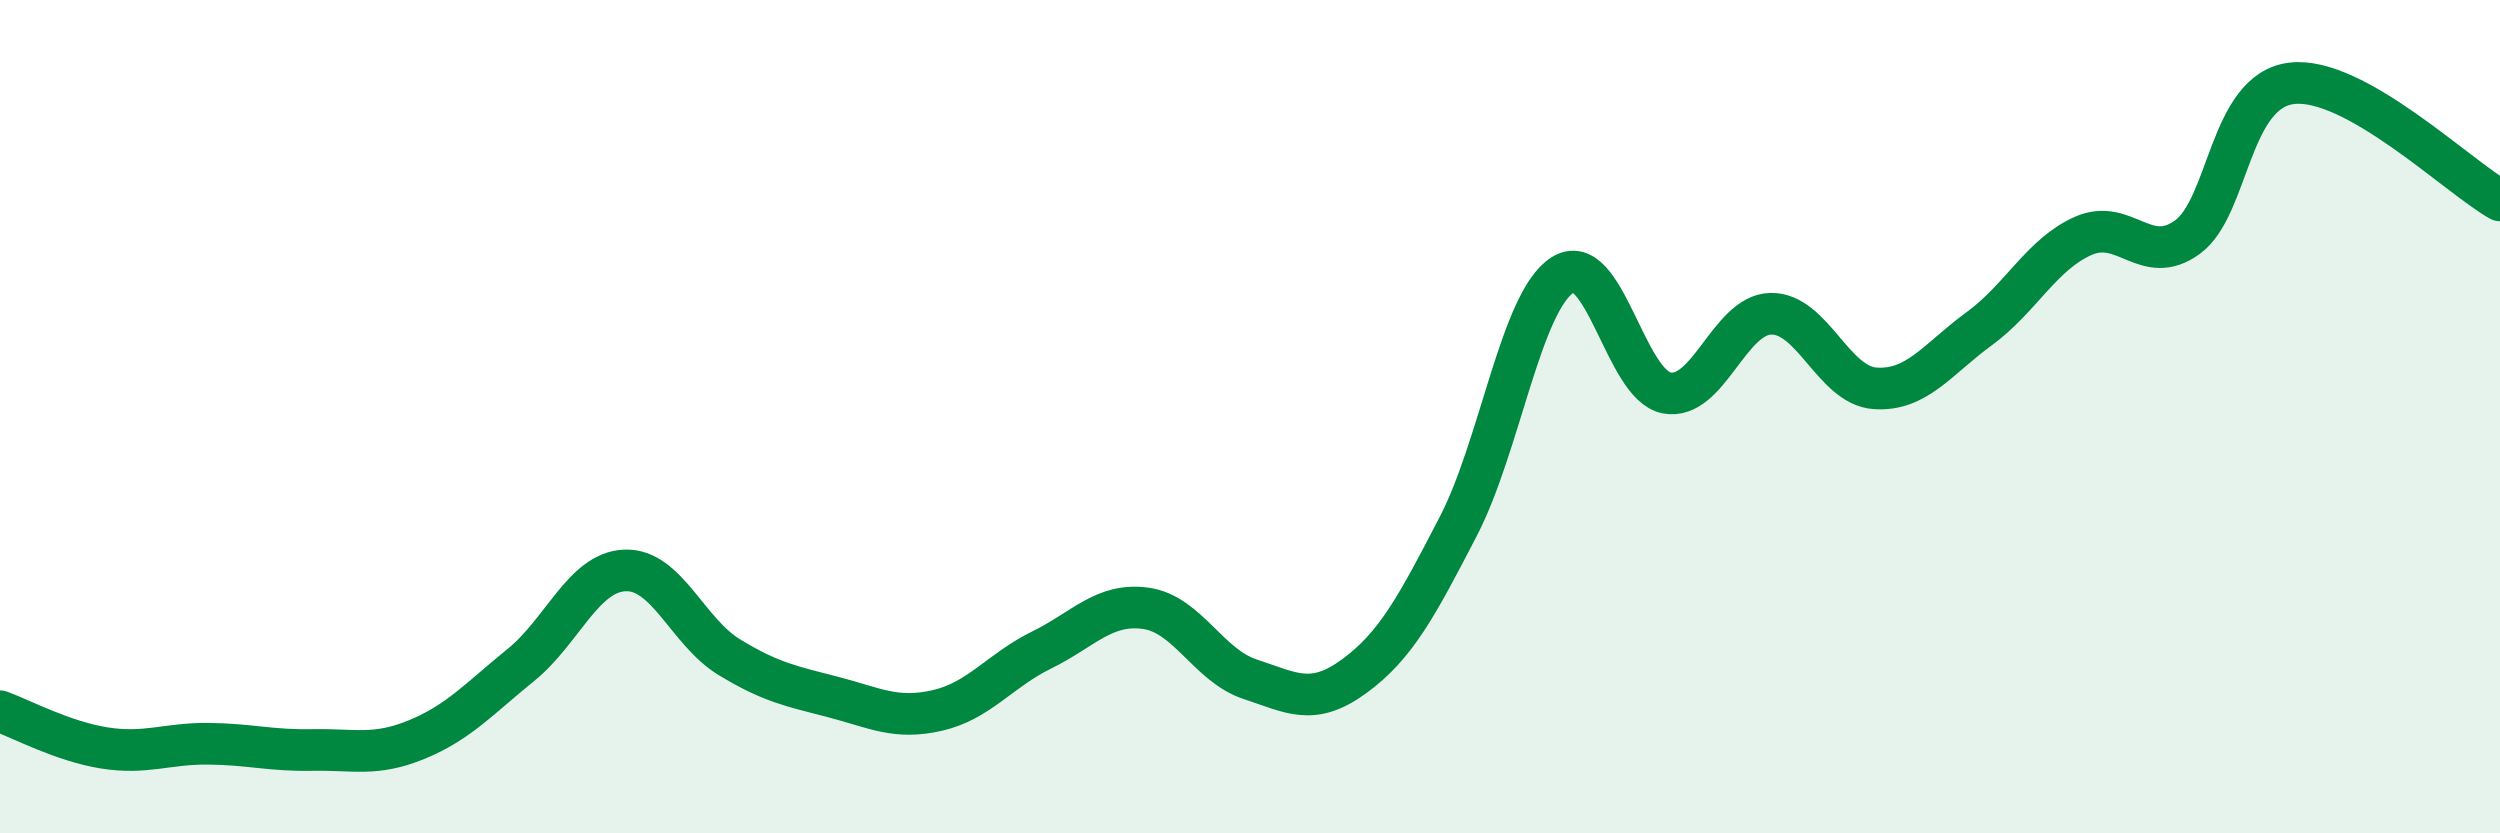 
    <svg width="60" height="20" viewBox="0 0 60 20" xmlns="http://www.w3.org/2000/svg">
      <path
        d="M 0,17.07 C 0.5,17.25 1.5,17.79 2.5,17.95 C 3.5,18.11 4,17.84 5,17.85 C 6,17.86 6.5,18.02 7.5,18 C 8.5,17.98 9,18.16 10,17.75 C 11,17.34 11.5,16.77 12.5,15.96 C 13.5,15.15 14,13.73 15,13.69 C 16,13.65 16.5,15.16 17.5,15.77 C 18.5,16.38 19,16.47 20,16.73 C 21,16.99 21.5,17.28 22.5,17.05 C 23.5,16.82 24,16.09 25,15.6 C 26,15.11 26.5,14.46 27.5,14.6 C 28.5,14.74 29,15.97 30,16.3 C 31,16.63 31.5,16.96 32.5,16.23 C 33.5,15.5 34,14.56 35,12.63 C 36,10.7 36.5,7.24 37.5,6.6 C 38.5,5.96 39,9.24 40,9.43 C 41,9.62 41.5,7.55 42.5,7.53 C 43.5,7.51 44,9.25 45,9.32 C 46,9.39 46.5,8.62 47.5,7.89 C 48.5,7.16 49,6.1 50,5.66 C 51,5.22 51.5,6.42 52.5,5.69 C 53.5,4.96 53.5,2.18 55,2 C 56.5,1.82 59,4.25 60,4.81L60 20L0 20Z"
        fill="#008740"
        opacity="0.1"
        stroke-linecap="round"
        stroke-linejoin="round"
      />
      <path
        d="M 0,17.07 C 0.5,17.25 1.5,17.79 2.5,17.95 C 3.5,18.11 4,17.84 5,17.85 C 6,17.86 6.5,18.02 7.5,18 C 8.5,17.98 9,18.16 10,17.75 C 11,17.34 11.5,16.77 12.5,15.96 C 13.5,15.15 14,13.73 15,13.69 C 16,13.65 16.5,15.16 17.5,15.77 C 18.5,16.38 19,16.47 20,16.73 C 21,16.99 21.5,17.28 22.5,17.05 C 23.5,16.82 24,16.09 25,15.6 C 26,15.11 26.5,14.46 27.5,14.6 C 28.5,14.74 29,15.97 30,16.3 C 31,16.63 31.5,16.96 32.5,16.23 C 33.5,15.5 34,14.56 35,12.63 C 36,10.7 36.5,7.24 37.5,6.6 C 38.5,5.96 39,9.24 40,9.43 C 41,9.62 41.5,7.55 42.5,7.53 C 43.5,7.51 44,9.25 45,9.32 C 46,9.39 46.5,8.62 47.5,7.89 C 48.5,7.16 49,6.1 50,5.66 C 51,5.22 51.5,6.42 52.5,5.69 C 53.5,4.96 53.5,2.18 55,2 C 56.5,1.82 59,4.25 60,4.81"
        stroke="#008740"
        stroke-width="1"
        fill="none"
        stroke-linecap="round"
        stroke-linejoin="round"
      />
    </svg>
  